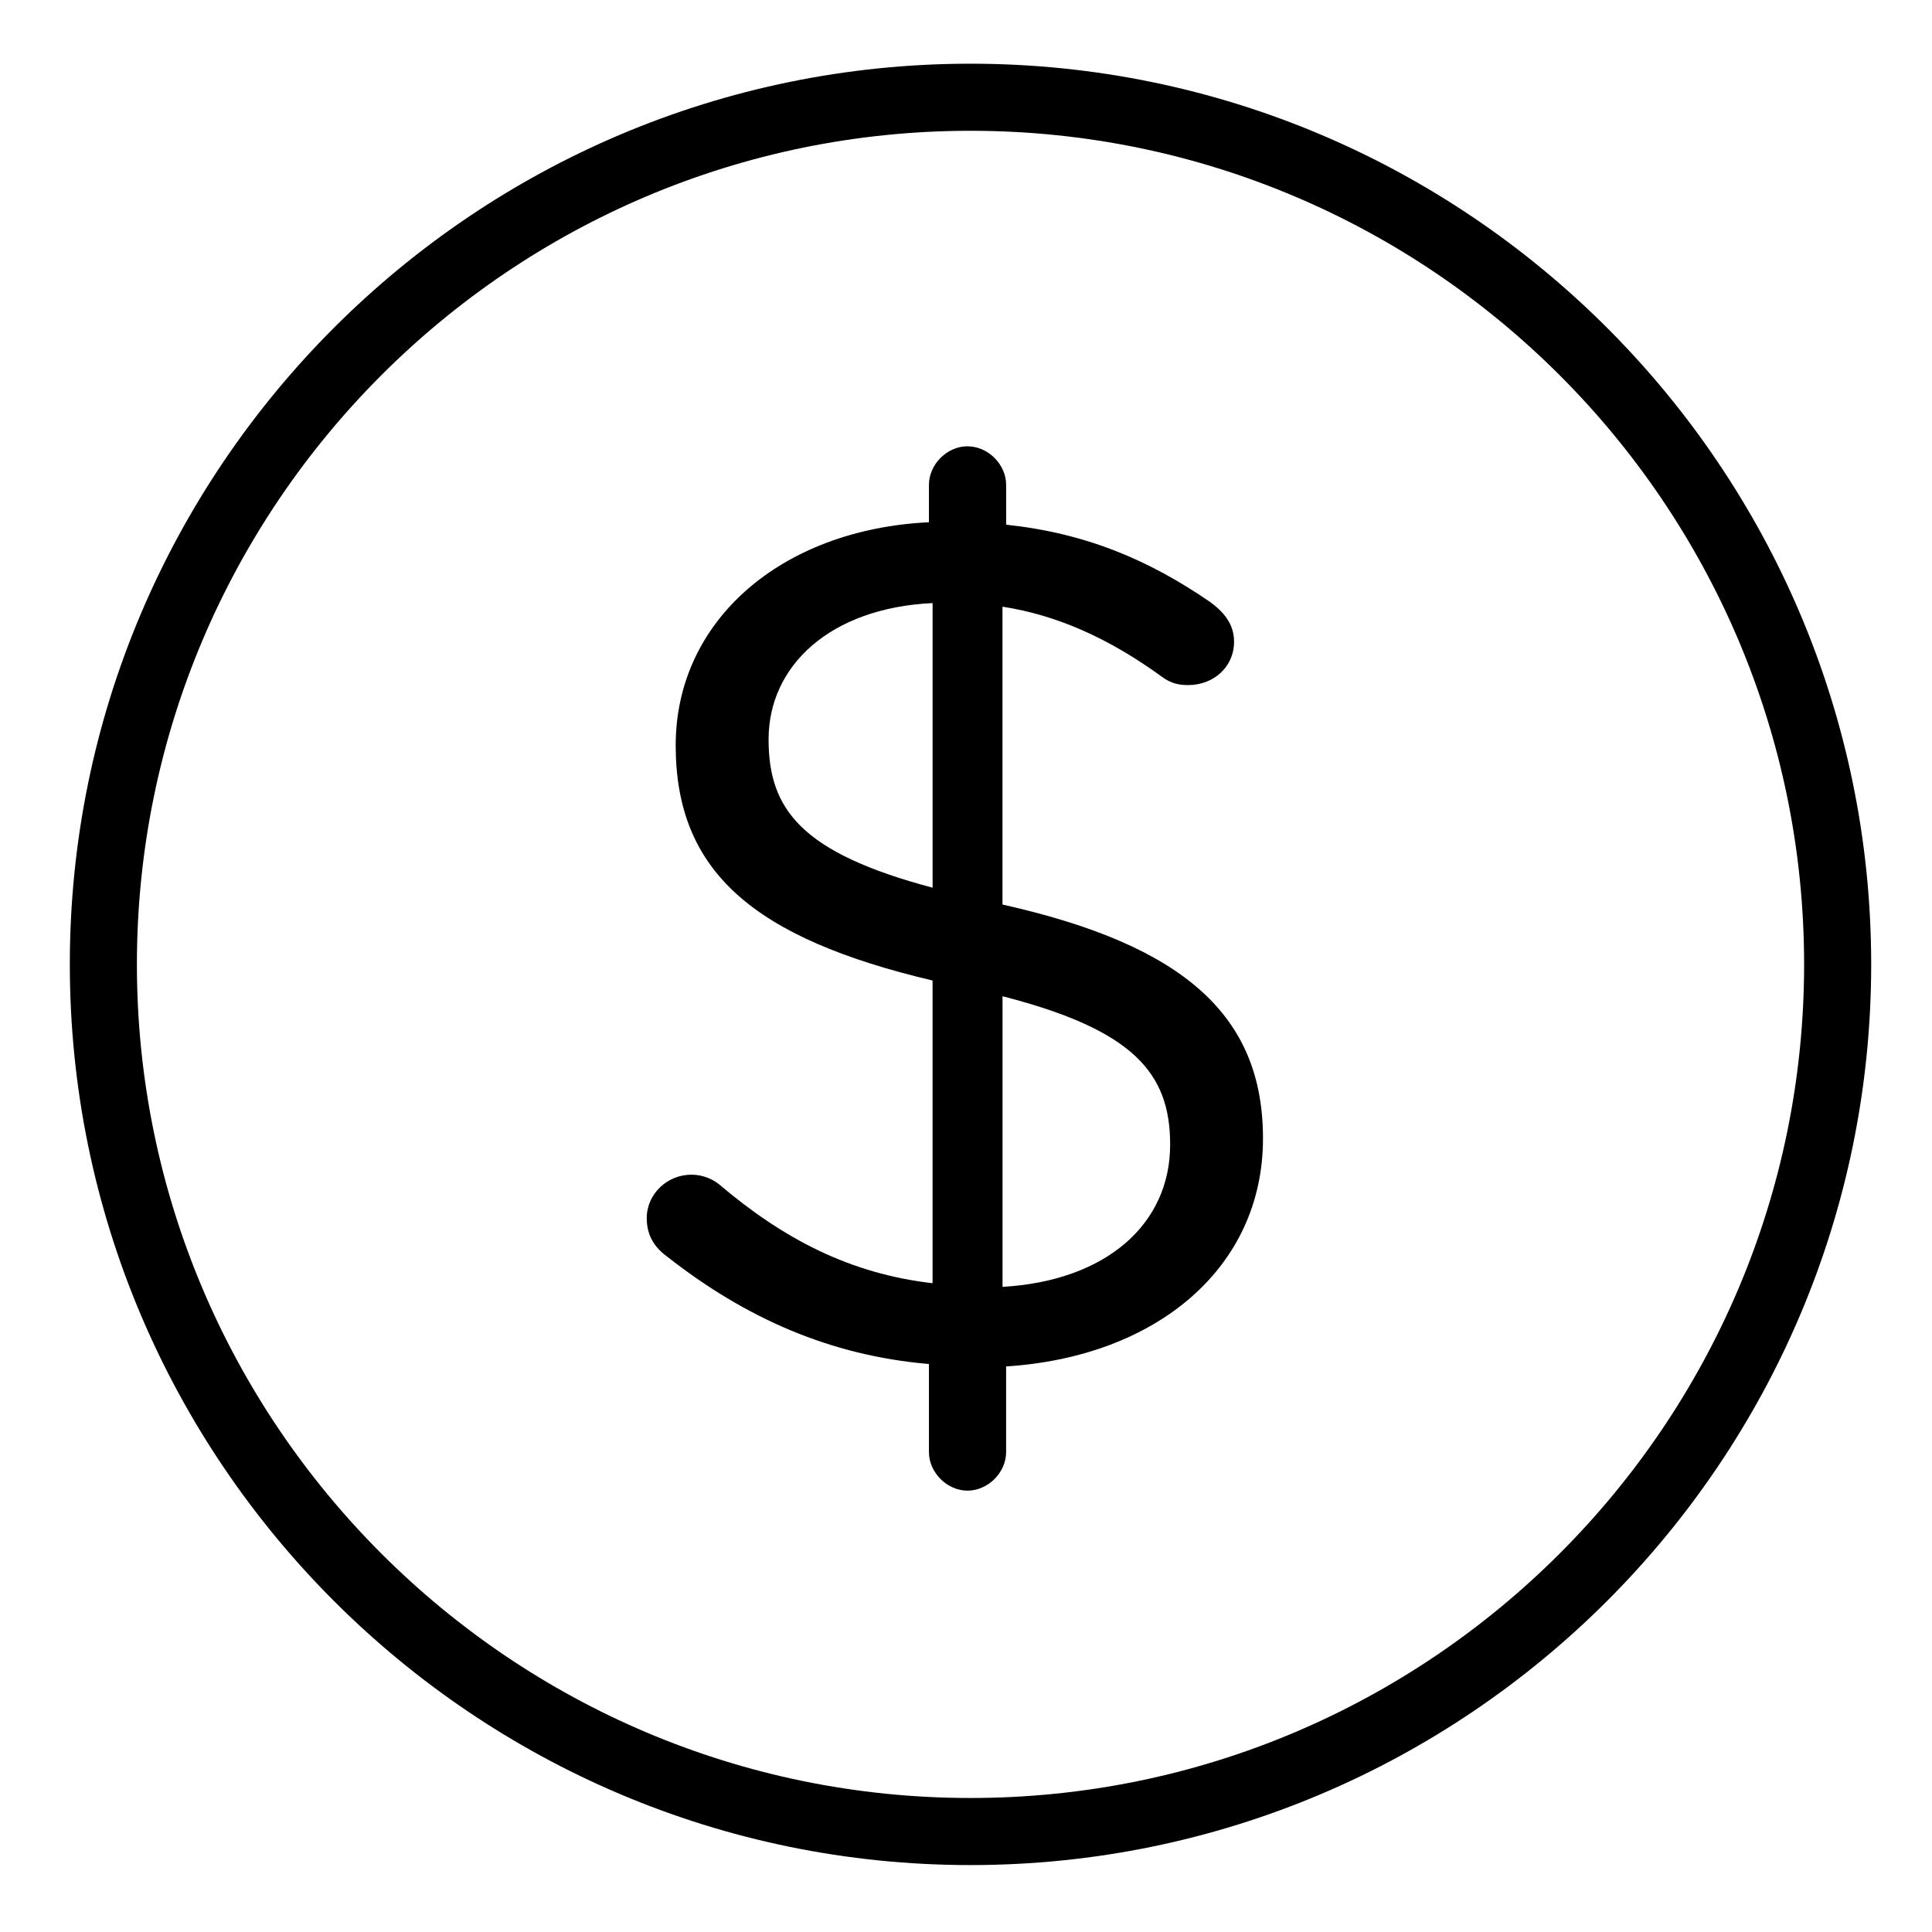 <?xml version="1.0" encoding="UTF-8"?>
<svg id="Layer_1" xmlns="http://www.w3.org/2000/svg" version="1.1" viewBox="0 0 72 72">
  <!-- Generator: Adobe Illustrator 30.0.0, SVG Export Plug-In . SVG Version: 2.1.1 Build 123)  -->
  <path d="M36.058,16.633c.764,0,1.438.674,1.438,1.438v1.483c2.966.315,5.303,1.303,7.595,2.876.494.36.899.809.899,1.483,0,.944-.764,1.618-1.708,1.618-.315,0-.629-.045-.989-.315-1.978-1.438-3.91-2.292-5.933-2.607v11.101c6.831,1.528,9.708,4.18,9.708,8.719,0,4.809-3.955,8.135-9.573,8.494v3.191c0,.764-.674,1.438-1.438,1.438-.764,0-1.438-.674-1.438-1.438v-3.281c-3.685-.315-6.831-1.708-9.753-4-.494-.36-.764-.809-.764-1.438,0-.899.764-1.618,1.663-1.618.449,0,.809.18,1.034.36,2.382,2.022,4.854,3.326,7.955,3.685v-11.281c-6.652-1.573-9.573-4.045-9.573-8.764,0-4.629,3.91-8.045,9.438-8.315v-1.393c0-.764.674-1.438,1.438-1.438ZM34.755,33.082v-10.607c-3.82.18-6.112,2.337-6.112,5.079,0,2.607,1.213,4.225,6.112,5.528ZM37.361,37.127v10.831c3.865-.225,6.247-2.337,6.247-5.303,0-2.652-1.348-4.27-6.247-5.528Z"/>
  <path d="M36.168,69.506c-18.508,0-33.566-15.058-33.566-33.566S17.66,2.374,36.168,2.374s33.566,15.058,33.566,33.566-15.058,33.566-33.566,33.566ZM36.168,4.874c-17.13,0-31.066,13.937-31.066,31.066s13.936,31.066,31.066,31.066,31.066-13.937,31.066-31.066S53.298,4.874,36.168,4.874Z"/>
</svg>
